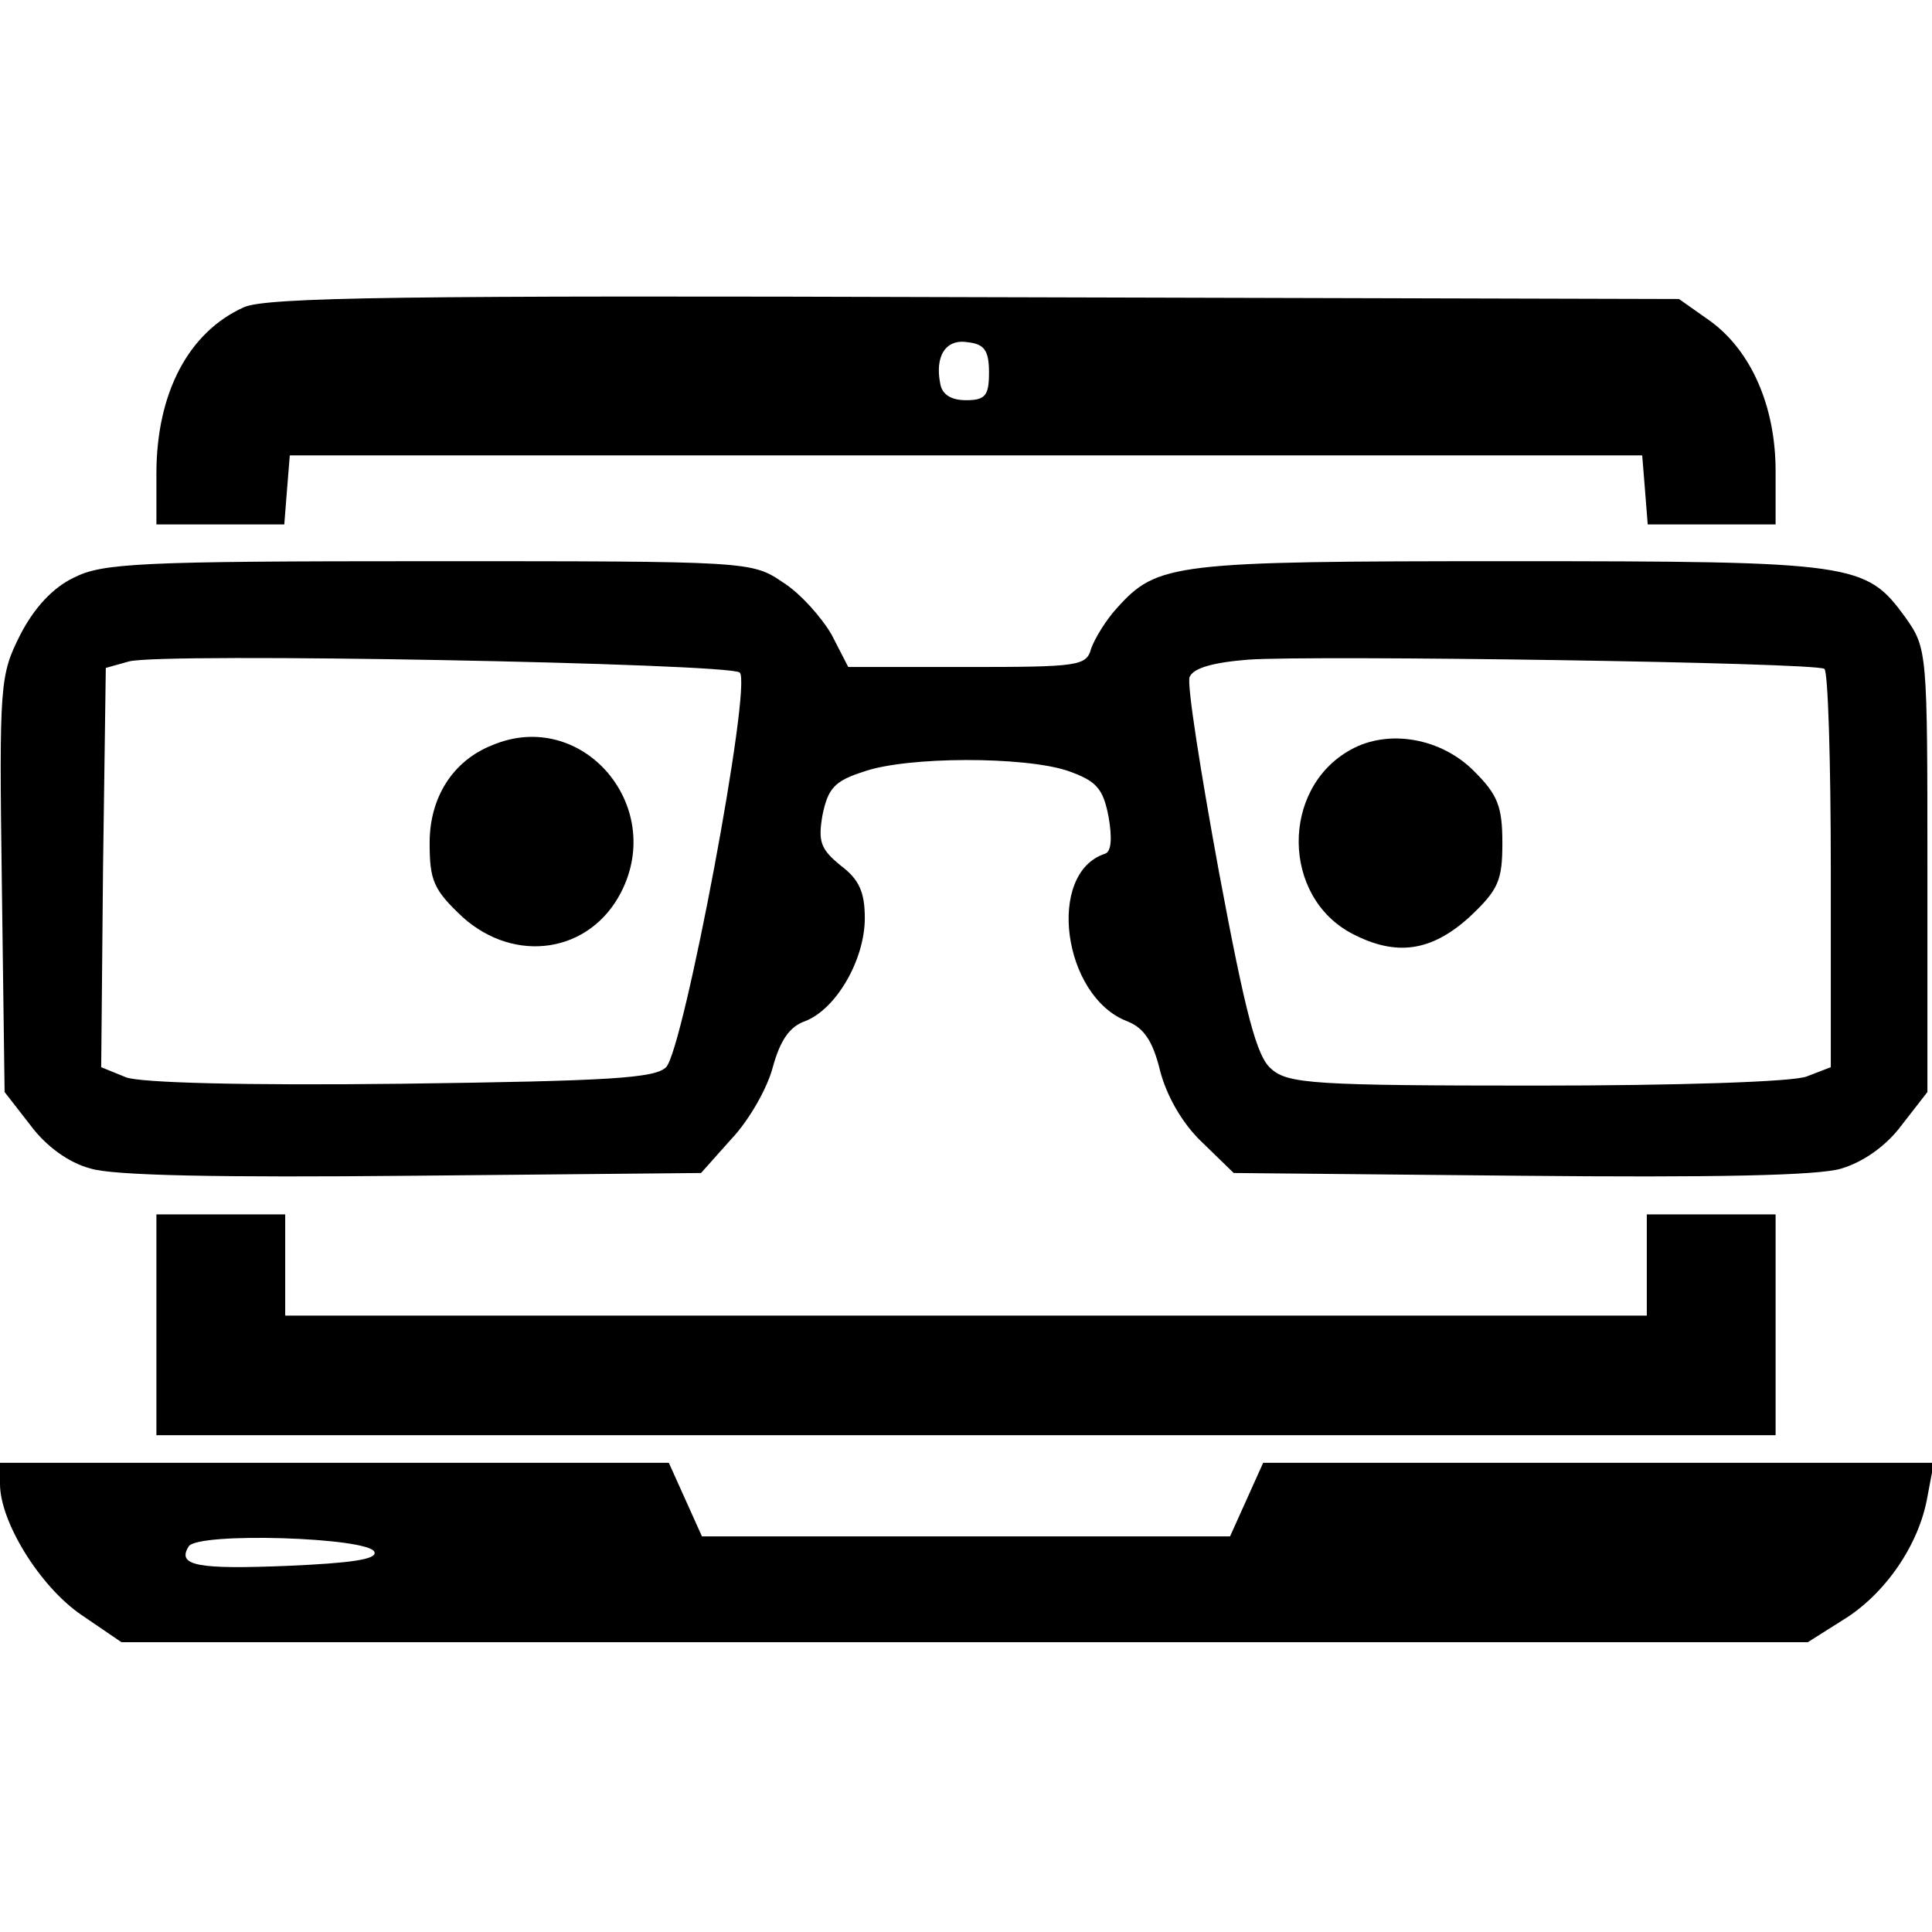 <?xml version="1.0" standalone="no"?>
<!DOCTYPE svg PUBLIC "-//W3C//DTD SVG 20010904//EN"
 "http://www.w3.org/TR/2001/REC-SVG-20010904/DTD/svg10.dtd">
<svg version="1.0" xmlns="http://www.w3.org/2000/svg"
 width="210pt" height="210pt" viewBox="0 0 210 210"
 preserveAspectRatio="xMidYMid meet">
<g transform="translate(0,210) scale(0.1,-0.1)"
fill="#000000" stroke="none">
<path d="M265 1766 c-60 -27 -95 -93 -95 -181 l0 -55 69 0 70 0 3 38 3 37 735
0 735 0 3 -37 3 -38 70 0 69 0 0 58 c0 71 -27 131 -71 163 l-34 24 -765 2
c-620 2 -771 0 -795 -11z m810 -71 c0 -25 -4 -30 -25 -30 -16 0 -26 6 -28 18
-6 30 6 49 30 45 18 -2 23 -9 23 -33z"/>
<path d="M80 1472 c-23 -11 -43 -33 -58 -62 -22 -44 -23 -52 -20 -271 l3 -226
28 -36 c17 -23 42 -41 65 -47 24 -8 144 -10 350 -8 l314 3 33 37 c19 20 39 55
45 78 8 29 18 44 35 50 34 13 65 67 65 112 0 28 -6 42 -26 57 -22 18 -25 26
-20 55 6 29 13 37 44 47 47 17 176 17 223 1 31 -11 38 -19 44 -50 4 -23 3 -38
-4 -40 -64 -21 -46 -155 24 -182 18 -7 28 -21 36 -54 7 -27 24 -57 45 -77 l35
-34 312 -3 c206 -2 325 0 349 8 23 7 48 24 65 47 l28 36 0 241 c0 238 0 241
-24 275 -43 59 -54 61 -431 61 -365 0 -382 -2 -426 -51 -12 -13 -24 -33 -28
-44 -5 -19 -14 -20 -135 -20 l-129 0 -18 35 c-11 19 -34 45 -53 57 -34 23 -36
23 -385 23 -314 0 -355 -2 -386 -18z m724 -103 c14 -12 -61 -410 -80 -429 -12
-12 -61 -15 -288 -18 -169 -2 -283 1 -299 7 l-27 11 2 217 3 217 25 7 c35 10
653 -2 664 -12z m1179 4 c4 -2 7 -101 7 -219 l0 -214 -26 -10 c-14 -6 -143
-10 -294 -10 -241 0 -270 2 -288 18 -16 13 -28 59 -57 214 -20 109 -35 204
-32 212 4 10 26 16 64 19 70 5 615 -3 626 -10z"/>
<path d="M535 1290 c-43 -17 -68 -57 -68 -106 0 -41 4 -51 36 -81 57 -51 138
-39 172 27 49 95 -43 201 -140 160z"/>
<path d="M1468 1285 c-76 -42 -75 -160 2 -200 48 -25 86 -19 127 18 32 30 36
40 36 81 0 39 -5 52 -30 77 -36 37 -94 47 -135 24z"/>
<path d="M170 660 l0 -120 880 0 880 0 0 120 0 120 -70 0 -70 0 0 -55 0 -55
-740 0 -740 0 0 55 0 55 -70 0 -70 0 0 -120z"/>
<path d="M0 487 c0 -41 43 -111 88 -142 l44 -30 916 0 917 0 38 24 c46 28 83
82 92 134 l7 37 -364 0 -365 0 -18 -40 -18 -40 -287 0 -287 0 -18 40 -18 40
-364 0 -363 0 0 -23z m407 -74 c3 -8 -26 -12 -94 -15 -98 -4 -121 0 -108 21 9
16 197 10 202 -6z"/>
</g>
</svg>
